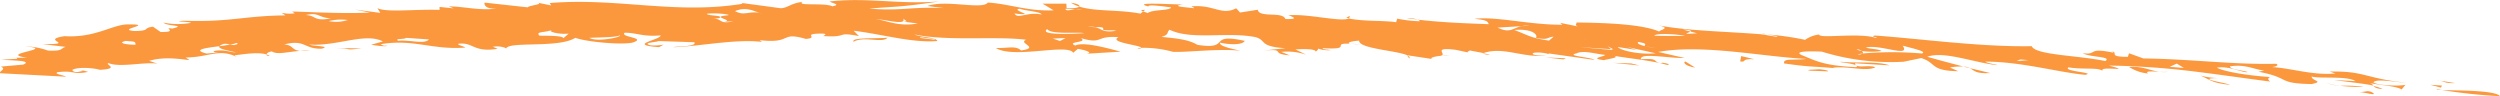 <?xml version="1.0" encoding="UTF-8"?> <svg xmlns="http://www.w3.org/2000/svg" viewBox="0 0 469.35 18.06"> <defs> <style>.cls-1{fill:#fb983e;}</style> </defs> <g id="Слой_2" data-name="Слой 2"> <g id="Слой_1-2" data-name="Слой 1"> <path class="cls-1" d="M457.58,16.75c.23.06.59.1.88.16C457.61,16.88,457.21,16.84,457.58,16.75Z"></path> <path class="cls-1" d="M469.35,18.06a104.68,104.68,0,0,1-10.89-1.15C461.17,17,468.51,16.92,469.35,18.06Z"></path> <path class="cls-1" d="M457.17,15l3.77.6C458.69,15.69,459.14,15.21,457.17,15Z"></path> <polygon class="cls-1" points="458.47 16.07 458.25 16.45 456.25 15.92 458.47 16.07"></polygon> <path class="cls-1" d="M264.14,10.37c.39.18.63.38.44.61Z"></path> <path class="cls-1" d="M255.38,8.37c-.79-.08-1.34-.12-1.81-.14A10,10,0,0,1,255.38,8.37Z"></path> <path class="cls-1" d="M272.14,10.44h-1.56A8.12,8.12,0,0,1,272.14,10.44Z"></path> <path class="cls-1" d="M369.84,12.8c1.44.36,2.8.69,3.84.92C370.83,13.88,370.62,13.22,369.84,12.8Z"></path> <path class="cls-1" d="M215,1.84l-.39.31C214.19,2,214,1.86,215,1.84Z"></path> <path class="cls-1" d="M253.39,3a.36.36,0,0,1-.21.41l-.46-.08Z"></path> <path class="cls-1" d="M278.36,10l.08,0,1.27.24A2.12,2.12,0,0,1,278.36,10Z"></path> <path class="cls-1" d="M202.61,1.23a6.49,6.49,0,0,1-1.53-.71C202.27.68,202.82,1,202.61,1.23Z"></path> <path class="cls-1" d="M253.35,8.22s0,0,0,0l.23,0Z"></path> <path class="cls-1" d="M266.12,3.66l-2-.22A5.32,5.32,0,0,1,266.12,3.66Z"></path> <path class="cls-1" d="M369.84,12.8l-1.22-.3A2.8,2.8,0,0,1,369.84,12.8Z"></path> <path class="cls-1" d="M447.33,16.72c-1.23-.08-1.5-.33-1.72-.57A7.22,7.22,0,0,1,447.33,16.72Z"></path> <path class="cls-1" d="M2.93,10.88H2.44A2,2,0,0,1,2.93,10.88Z"></path> <path class="cls-1" d="M50,10.22a3.07,3.07,0,0,1,.63.24C50.25,10.55,50,10.41,50,10.22Z"></path> <path class="cls-1" d="M93.26,1.58c-3.07.5-6.27-.4-9-.38l.92.37L82.52,1.3l0,.56c-4.47-.17-10,.53-11.66-.33l.54.89L66.69,1.8l2.72.56c-5.32.29-13.42-.24-14.56-.18l.49.32a7.37,7.37,0,0,1-2.47-.09l.71.48c-8,.09-10.18,1.29-19.15,1-2.44.19,1.35.13,1.4.41a13.67,13.67,0,0,1-5.15-.06c.73.76,4.5.42,1.65,1.13-2-.33,1.41.69-2.17.64l-1.44-1c-2,.24-.37.8-3.52.81-3.61-.31,4.36-1.3-1.43-1.24-2.9.17-6,2.55-11.67,2.21C7.27,7.53,14.71,8.31,8,8.29l4.32.51c-1.1.33-.38.81-3.3.7a13.64,13.64,0,0,0-4.32-.8c6.31.55-5.46,1.35.42,2.14l-2.18,0c.27,0,.35.12.2.2l-2.89.17c1.8.16,6.05.11,4.1.92L.16,12.5c1.14.52-.39.81-.13,1.25l12.37.65c-.5-.32-2.28-.47-1.63-.84,3.28-.41,2.71.52,5.78-.06l-1.38-.39c.25.16.69.2,0,.28-1.08.32-1.56,0-1.58-.28,1.06-.61,4.19-.33,5.14,0,4-.22.78-1.05,1.66-1.26,2.1.88,6.69-.26,9.18.1L28,11.42c3-.86,5.78-.3,7.57-.14l-.71-.49c4.25,0,6.3-1.78,9.59-.08L44,10.39c1.74-.21,4.37-.66,6.05-.17,0-.21.33-.48,1-.57,1,.67,2.76.1,5.32-.1-1.71-.13-1.19-1.05-3-1.21,3.94-1,3.66.88,7,.8,2-.5-1.8-.46-2.29-.78,5.15.37,10.51-2.3,13.8-.58l-2.2.62c2.06.35,3.16.32,2.91.16a1.34,1.34,0,0,1-1.12-.26c6.16-1.05,9.68,1.12,15.9.63C86.9,8.6,86,8.51,86,8.23c2.86-.41,2.82,1.69,7.44.93l-.92-.38c1.54-.25,2.7.29,2.49.41.1-1.53,9.8-.06,13-2.09,2.28.81,8.78,1.36,10.77.89,2.84-.93-2.54-1-1.49-1.85,2.24,0,3.42.81,6.74.5.06.84-6.56,1.76-.3,2.21l.87-.47a10.21,10.21,0,0,1-2.44.14c-1.81-.49,1.08-.58,1.49-.81l6.72.22c.49.9-3.52.71-3.93.94,5.3-.22,11.69-1.59,16.64-1l-.47-.33c6.3.72,3.67-1.68,8.69-.23,2.64-.23-1-1,3-1,1.13,0,.47.34.26.46,4.92.32,2.17-.86,6.7,0l-1-1c5.41.66,11.07,2.34,15.73,1.93-.27-.74-3.16-.67-4.31-1.23,6.32,1.32,15.17.26,21,1-1.75.61,2.76,1.48-1,2-1-1-2.72-.34-4.72-.47,3.22,2.11,13.55-.9,14.52.91l.87-.73c.89.11,3.16.69,1.59.91l6.45-.39c-2.26-.6-7-1.94-8.52-1.15-1.83-.8,2.64-.49,1-1.41,4.3,1.26,2.66-.49,7.12-.16-2,1,4.43,1.51,4.22,2a20.73,20.73,0,0,1,6,.75c2.58.13,8.52-.64,12.66-.21-1.56-.35-4-.83-3.84-1.51,2,.42,4.26.44,4.66-.34-7.2-1.56-2.36,1.78-8.88.75-1.6-.93-3.39-1.17-6.75-1.49,1.54-.5.87-.73,1.51-1.35,4.09,2,10.71.34,16.09,1.38,2.26.61.53,1.76,5.67,2.09L237,9.51c4.87-.42,1.13.58,5.14.88l-1.59-.65a11.13,11.13,0,0,1,4.71.54l-2.06-1c1.33-.09,3.78-.15,3.8.41.34-.22.47-.41.47-.57a5.4,5.4,0,0,0,2.43.28c-.91-.13-1.56-.08-1.58-.36,5.9.35,1.41-1,5.07-.83-.58-.24.47-.49,1.78-.58-.12,1.51,7.13,1.86,9,2.74l0,0,4.92.74c-1-.15.1-.53,1.54-.64h-.24c1.58-.19-1.82-1.69,2.88-1.12l2.46.52c-.44-.07,0-.28.23-.39l2.53.48c3.94-1.29,7.34,1,11.94.45-1.32.08-3.34-.08-2.46-.51a6.92,6.92,0,0,1,2.92.3l-.23-.18,8.71,1.23c-.7-.53-5.58-.75-3.38-1.24,1.32-.64,3.8.18,5.37.29-.22.38-3.12.63-.21,1,.37-.18,3.16-.49,1.86-.82,3,.51,7.31.91,10,1.72.85-.15-.48-.36-.92-.43l-.22.1c-1.8-.28-.24-1-3.8-.74-.25-1.31,5.12-.17,8.23-.24L311.3,9.75c8.42-1.51,19.6.91,27.86,1.31-2.44.3-4.45-.18-4.21.85,5.11.72,4.45.46,9.56.89l-.44-.07c2.67-.41,6.24.76,8-.08-1.12-.61-3.78.36-3.8-.77l6.46.39c-2-.79-6.46-.39-8.91-.66-1.78,0,3.56.31,2.69,1-6-.29-7.37-1.08-10.29-2.28-1.77-.86,2.67-.68,3.79-.64a43.88,43.88,0,0,0,15.37,1.9l3.32-.69c2.93.93,1.59,2.39,6.94,2.47l-1.56-.7a11.74,11.74,0,0,1,2.52-.18c-2.27-.59-4.72-1.24-6.78-1.83,3.11-1.15,8.71,1.09,13.16,1.58-.22-.17-1.78-.31-2.23-.67,6.69,0,13.59,2,18.72,2.48,2.21-.44-4.25-.62-3.14-1.41,2.69.48,5.79-.08,6.47.75-1.12-1.2,6.22.27,1.1-1.08a146.73,146.73,0,0,1,15.14,1c5.12.61,10.24,1.37,15.15,2-.46-.37-.44-.65,0-.85-3.34-.21-8.22-.85-10-1.75,2.23-.43,5.14,1.1,5.79.81-1.1-.35-3.33-.49-3.33-1.06,2.9-.45,4.44.56,6.44.79l-1.1.22c6.21,1.17,3.33,2.19,10,2.31,2.46-.53,0-.56,0-1.41,1.55.44,6.66-.17,8.23.86l-4-.21c2.8.42,5.47.63,7.4,1.06a1.37,1.37,0,0,0-.93-.51c2.22.43,5.1.57,6.2,1.22l.7-.87c-1.37.31-5.37.09-6-.46.44-.77,4.44,0,6.21.08-7.78-.8-7.78-2.25-14.43-2.1l1.1.35c-4.16.42-8.32-1-11.93-1.2,1-.11,1.26-.43.79-.62-8,.2-15.82-.88-24.94-1L399.7,10l-.21.67c-4.46,0-.91-1-3.78-1.11,1.09.06.89.16,1.1.34-5.11-1.07-2.9.47-5.78.09,1.33.8,5.56.58,4.22,1.47-5.11-1.07-13.14-1.11-13.81-2.79-9.6.18-21.4-1.45-29.44-2-1.11.24.67.26.24.47-3.14-1.09-10.7.19-10.72-.66a5.78,5.78,0,0,0-2.64,1,50,50,0,0,0-7.05-1l1.89.32-.22.1-2.68-.44.11,0c-6.45-.55-13.92-.61-19.75-1.73,3.36.68-.88,1,.7,1.38C309,4.58,301.81,4.29,296,4.22c0,.28-.44.49.24.74l-3.34-.67.43.35c-6,.07-12.52-1.62-16.51-1.1,2.45.23,2.45.51,2.69,1-4.31-.16-8.37-.29-13.4-.85.27.09.44.19.45.3a24,24,0,0,1-4.25-.49l-.2.67c-2.56-.37-5.9-.1-8.94-.71-1.22.72-7.4-.85-11-.61-1.34-.2,2.94.84-.86.72-.5-1.49-4.92-.15-5.18-1.74l-3.33.52-.72-.8C229.3,3,227.86.79,223.66,1.2c.22.17.67.23.45.34-1.35-.18-4.48-.33-2.05-.7-2.23,0-9.84-.51-6.43.38-.24-.46,2.88,0,4.23.16-.19.68-3.55.36-4.39,1.08a8.42,8.42,0,0,0-.87-.31l-.48.41c-4.19-.8-8.46-.35-11.51-1.33-.18.21-.92.37-2.36.31L200.2.69l-4.47,0,2.08,1.25c-4.9.21-8.33-1.22-12.36-1.46-1,1.42-7.85-.61-11.34.65l3.14.39c-6.72-.28-7.79.59-14.05.1,5.31-.47,5.34-.19,13.09-1.34-7.77.58-13.43-.81-20.55,0,.47.34,2.26.56.52.91-1.39-.73-6.71,0-5.65-.83-2.21.28-2.6,1.08-4,1.19l-7.42-1,.23.16c-12.6,2.06-23.55-1.19-36.2-.14l.25.45L100.34.38c2.49.41-1.07.58-1.26,1L91,.49C90.78.89,91.28,1.78,93.26,1.58ZM200,1.65l1.92.08a3.63,3.63,0,0,1,1.22.05l-1.22-.05C200.94,1.83,200.21,2.18,200,1.65ZM376.74,8.88c.9.44-1.33,0-2,.08l3.12.26C378.32,9,377.19,9,376.74,8.88ZM200.07,7.14,199,7.7l-1.36-.46ZM172.87,7l2.71.33-.23.11-2.68-.33ZM142.64,2.42l.52.11a3.21,3.21,0,0,1-.52-.11c-2.1-.39-2.93.63-4.64-.34C140.09,1.22,141.44,2.08,142.64,2.42Zm47.83.1a8.76,8.76,0,0,0,2,.12c-.47-.34-2.29-.86-1-1,.92.4,4,.53,4.07,1.09C192.91,2.13,191,3.71,190.47,2.52Zm64.08,1.37-.68,0,2.48.5Zm11.62.85c1.36.77,4.92.75,7.38,1,.65-.61-1.83-1.41-4.72-1.42C265.45,3.64,267.52,5.23,266.17,4.74ZM169.56,3.5l.69.51-.65.06,2.69.33c-3.54.69-6.06-.61-7.86-.83C166,3.62,170.31,4.86,169.56,3.5ZM291,5.82c2.46.51,6.91,1.23,6.49,1.72.19-1-3.39-1.53-4.5-1.55A8.79,8.79,0,0,1,291,5.82Zm-.19,1.81c-3.58-.54-3.82-1-6.53-2,3.57-.3,4.5,1,4.06,1.46,2.47.52,2-.12,3.34-.2Zm-3.65-2.81-1.47.09c-1.75.35-2.14,1.43-4.54.27l4.54-.27A5,5,0,0,1,287.11,4.82Zm30.23,1.11-1.46-.39c1.45.09,1.62.24,1.46.39l1.22.32C315.34,6.48,317,6.21,317.34,5.93Zm-23.06-.58L290,5.12C290.26,5.58,292.92,5.41,294.28,5.35Zm22.08,1.4c-1.79,0-6.46,0-5.81-.08C311,6.17,315.24,6.43,316.36,6.75Zm93.59,6-2.67-.2,1.33-.61Zm-31.39-1.28.68-.31,1.55.13Zm-28.93-1.41c.14-.14.08-.33-.15-.49a2.45,2.45,0,0,1-1-.34,1.83,1.83,0,0,1,1,.34,12.64,12.64,0,0,0,3.68,0c-.45-.37-2.24-.38-2.92-.64,2.68-.69,8.51,2,6.92-.36,1.11.33,4.91,1.13,3.57,1.47a65.23,65.23,0,0,0-11.1,0,1.36,1.36,0,0,1-.92.2A3.93,3.93,0,0,1,349.63,10.05Zm-39-1.11a8.38,8.38,0,0,1-1.78-.27c-.93-.21-1.64-.49-1.35-.8,2.28.36.81.57,1.35.8A15,15,0,0,0,310.61,8.94Zm-6.9-.12,3.56.57-1.78-.56L310.85,10C307.74,10.31,304.17,9.46,303.71,8.82Zm-1.28.4-.72-.58,1.11.61-.39,0,.17.13-6-.53ZM240.82,6.41c-2.3,1.86,5.31,1.47,6.47,2.42.26-.63,2.57-1.58-3.32-1.68,5.11-.53,3.16,1.3,6.23-.23a31.88,31.88,0,0,1-5.8-.56h2.87C245.67,5.14,242.83,6.84,240.82,6.41Zm-31-.22-3.78-.1,3.58.21Zm-93.41.42c.27.44-4.59,1.32-5.76.49C113.11,7,115.79,7,116.42,6.61Zm-40.13.5,4.25.29c-.8,1-3.79,0-5.78.26C74.05,7.17,75.63,7.47,76.29,7.11Zm-27.66.64-1.35-.13,1.45,1Zm1.9,1.3c-.84.48,2.07.61,2.75.53ZM25.66,10.66l1.77-.13L25.8,9.69ZM28.45,9.5c.43.64.29,1.51,4.35,1,.15-.68-1-.65.53-1.49a12.81,12.81,0,0,0-3.11.27c.92.09,2-.23,2.25.21a10.69,10.69,0,0,1-4,.05,1.22,1.22,0,0,0-.93-.5C27.54,9.21,27.9,9.38,28.45,9.5ZM43.2,8.37a4.47,4.47,0,0,0,1.21-.32l.25.17a1.87,1.87,0,0,1-1.46.15c-.58.11-1.27.21-2,.3-.44.58,2.36.9,3.11,1.2-1.33-.13-2.5-.66-4.25-.26.24.16,0,.28,1.13.24l-2.43.2C36,9.33,38.63,9,41.23,8.67c.08-.13.27-.27.76-.43A2.79,2.79,0,0,1,43.2,8.37ZM23.61,7.68,25,7.8c.69.2.26.44.5.6C23.89,8.41,21.84,8.09,23.61,7.68Zm80-2c-.88.19,1.18.83,3.16.63l-1,.86c-.06-.56-4.06-.43-4.51-.48C100.54,5.87,102.1,6.18,103.64,5.64Zm93-.21c.72,1.08,5.82.47,6.94.76C200.94,6.41,194.92,6.61,196.65,5.43Zm8.84-.37c1.39,0,1.79-.06,1.64.48.67.23,1.78,0,2.46.2-2.72.43-2.54-.43-4.1-.68L204.2,5A6.2,6.2,0,0,1,205.49,5.06Zm-54.37-.31L149.26,4,146.37,4ZM120,3.51c.24.45-3.09.48-3.78.27.22.59,2.45.49,4.22.55a7.26,7.26,0,0,0,1.17.07c-.35,0-.74-.06-1.17-.07-.67-.14-.21-.45-.21-.65l.88-.18-2.45-.15Zm-54.72.25a7,7,0,0,1-3.56.2A9.57,9.57,0,0,1,65.29,3.76Zm71.2-.87c-3.34.31,1.62.88-.58,1.19L137.66,4c-2.84.65-2-.66-4-.47L135,3.41c1.05-.58-2.06-.37-2.31-.82C134.22,2.34,137.82,2.76,136.49,2.89Zm-74.35.55c-3.3.65-2.74-.56-4.75-.61C60,2.24,59.65,3.34,62.14,3.44ZM115.39,1.3l.21-.11L112.91.9l-.22.11Z"></path> <path class="cls-1" d="M58.17,9.48a9.14,9.14,0,0,1-1.8.07C56.94,9.51,57.54,9.47,58.17,9.48Z"></path> <path class="cls-1" d="M213.55,9.23c.08-.15.37-.23.75-.27C214.25,9.05,214.07,9.14,213.55,9.23Z"></path> <path class="cls-1" d="M220,9.7h.25l.2,0Z"></path> <path class="cls-1" d="M445.32,17.32c1.34.83-1.34,0-2.45-.05C444,17.35,444.45,16.87,445.32,17.32Z"></path> <path class="cls-1" d="M436.66,15.51a11.25,11.25,0,0,0,2.72.6A8.3,8.3,0,0,1,436.66,15.51Z"></path> <path class="cls-1" d="M443.78,16.31a31.59,31.59,0,0,1-4.4-.2A23.38,23.38,0,0,1,443.78,16.31Z"></path> <path class="cls-1" d="M413.06,14.17a13.57,13.57,0,0,0,4,.48c-5.79,0,1.11.91,1.57,1.28C415.06,15.54,415.07,15,413.06,14.17Z"></path> <path class="cls-1" d="M405.44,13.48a12.46,12.46,0,0,0,1.61,0A5.77,5.77,0,0,1,405.44,13.48Z"></path> <path class="cls-1" d="M403.27,13.8a8,8,0,0,1-3.55-1.22c2.43-.22,3.93.68,5.72.9C404,13.41,402.64,13.28,403.27,13.8Z"></path> <path class="cls-1" d="M341.62,13c.46.07,1.56.12,1.58.4l-3.34-.13C338.52,13.07,341,13.06,341.62,13Z"></path> <path class="cls-1" d="M329.35,11.12c-2.67-.16-1.31.63-2.65.41l.19-1Z"></path> <path class="cls-1" d="M331,6.32l.79.13-.9-.07Z"></path> <path class="cls-1" d="M316.45,11.56l1.81,1.14C316,12.34,316,11.49,316.45,11.56Z"></path> <polygon class="cls-1" points="306.24 11.91 307.79 12.3 302.9 11.8 306.24 11.91"></polygon> <polygon class="cls-1" points="293.97 10.94 293.53 11.15 290.18 10.78 293.97 10.94"></polygon> <path class="cls-1" d="M160.23,7.83c-.51-.9,4.86-.53,6.42-.76C165.58,8.21,162.37,6.69,160.23,7.83Z"></path> <path class="cls-1" d="M62.82,9l5.13.1C64,9.51,66.84,9.1,62.82,9Z"></path> </g> </g> </svg> 